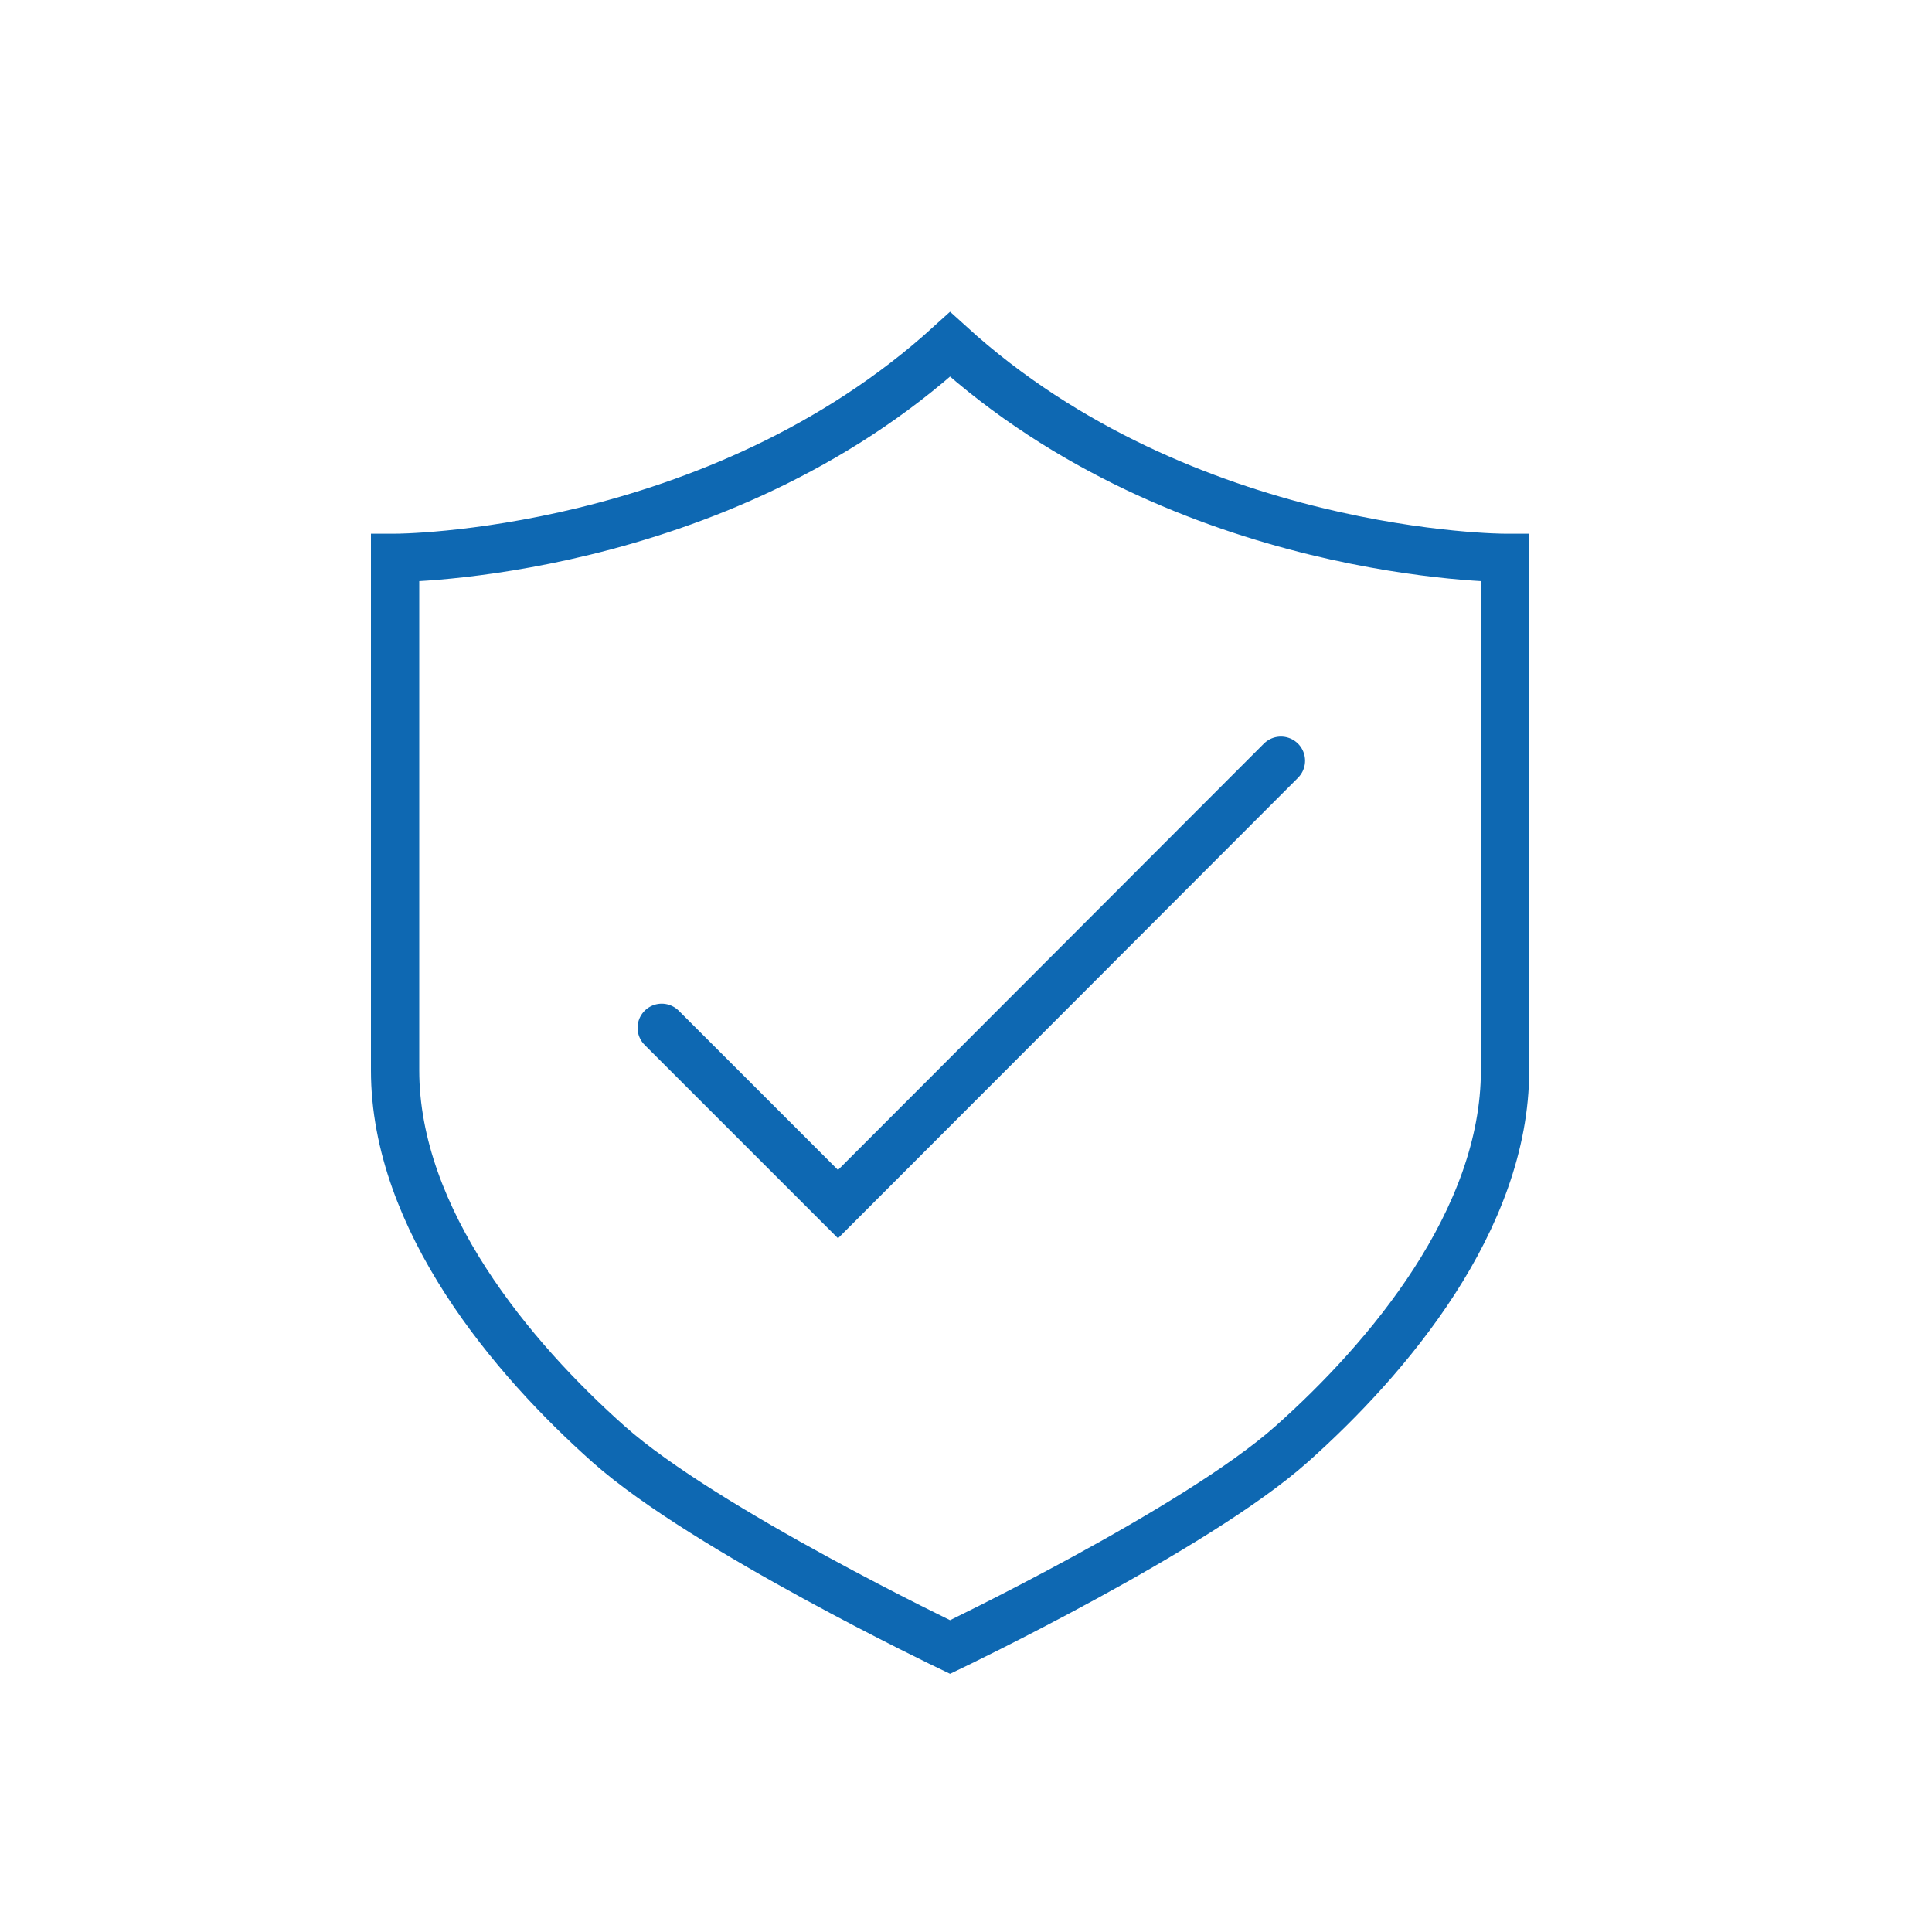<?xml version="1.0" encoding="utf-8"?>
<!-- Generator: Adobe Illustrator 27.9.3, SVG Export Plug-In . SVG Version: 9.03 Build 53313)  -->
<svg version="1.1" id="Layer_1" xmlns="http://www.w3.org/2000/svg" xmlns:xlink="http://www.w3.org/1999/xlink" x="0px" y="0px"
	 viewBox="0 0 40 40" style="enable-background:new 0 0 40 40;" xml:space="preserve">
<style type="text/css">
	.st0{fill:none;stroke:#0E68B2;stroke-linecap:round;stroke-miterlimit:10;}
</style>
<g>
	<path class="st0" d="M19.67,7.13c-4.86,4.42-11.49,4.42-11.49,4.42v10.61c0,3.09,2.43,5.97,4.42,7.74c1.99,1.77,7.07,4.2,7.07,4.2
		s5.08-2.43,7.07-4.2c1.99-1.77,4.42-4.64,4.42-7.74V11.55C31.16,11.55,24.53,11.55,19.67,7.13z"/>
	<polyline class="st0" points="13.7,21.28 17.35,24.93 26.52,15.75 	"/>
</g>
</svg>
